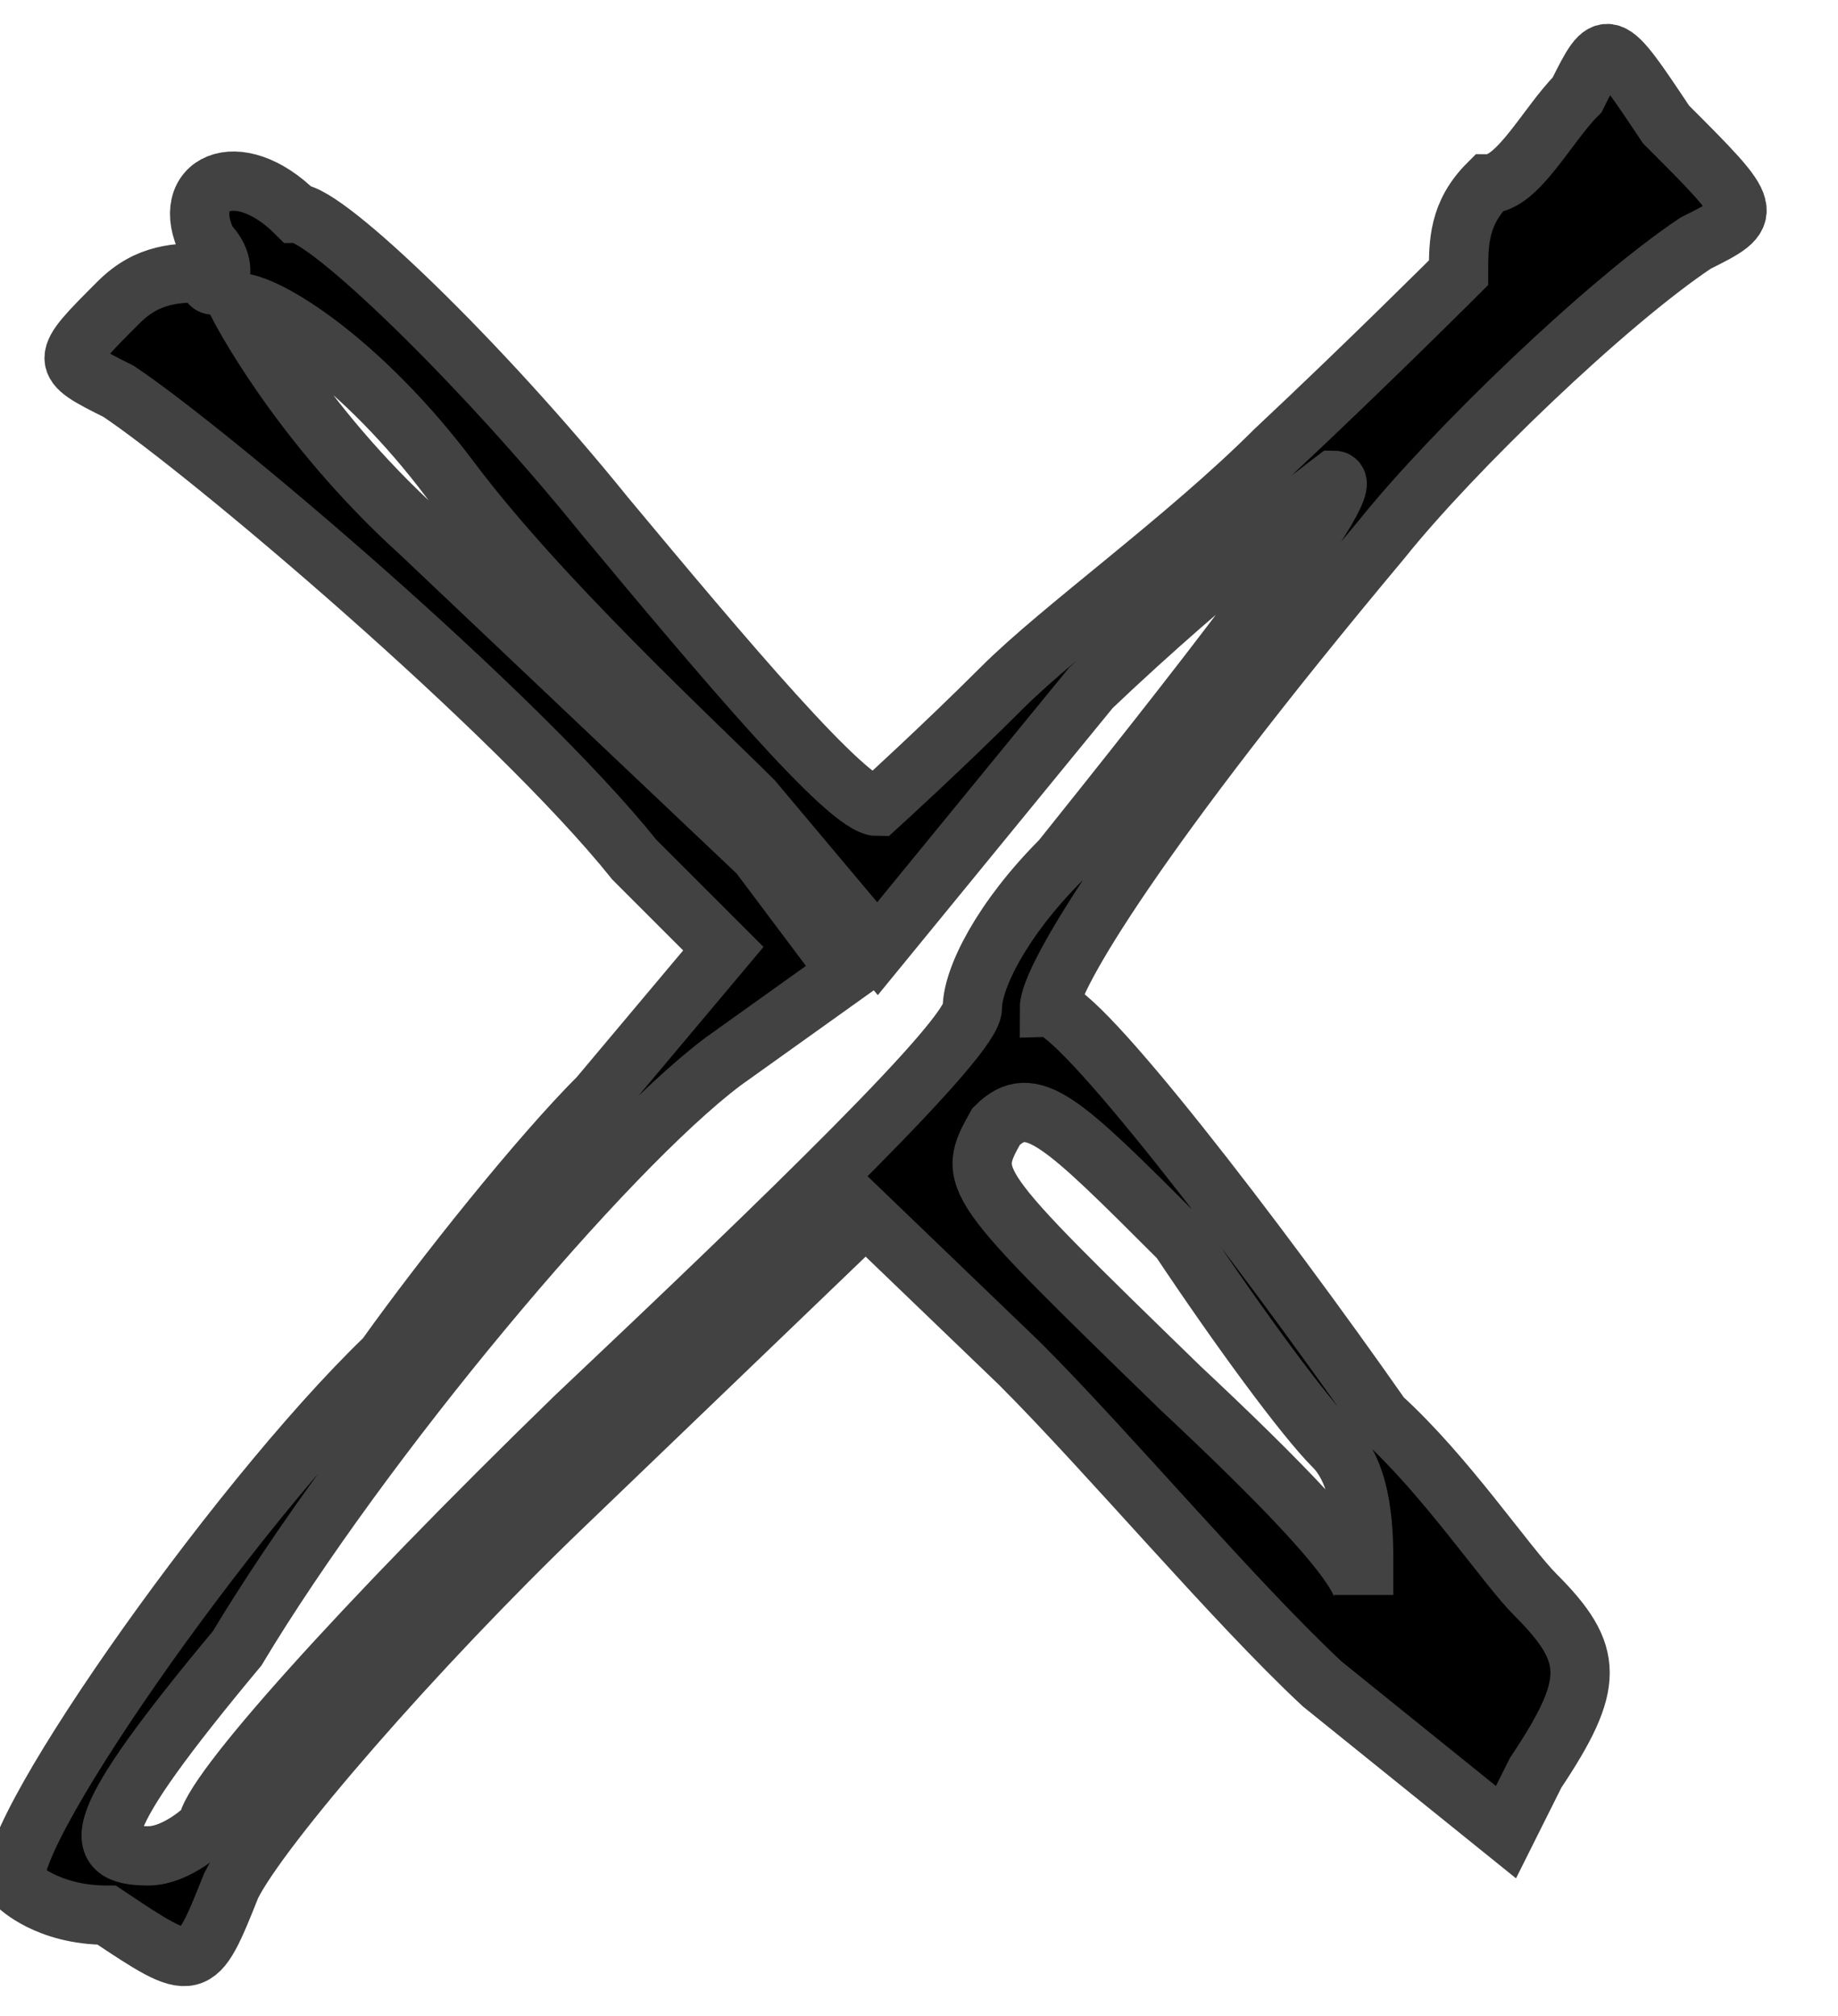 <svg xmlns="http://www.w3.org/2000/svg" viewBox="0 0 31 34" class="mkdf-fullscreen-close" stroke="#424242">
	<path d="M28.6 4.1c1-0.5 1-0.5-0.5-2 -1-1.5-1-1.5-1.5-0.5 -0.5 0.5-1 1.5-1.5 1.5 -0.5 0.5-0.5 1-0.5 1.5 0 0-1.5 1.5-3.1 3 -1.5 1.5-3.6 3-4.6 4 -1 1-2.1 2-2.1 2 -0.5 0-2.6-2.5-4.6-4.9C8.1 6.1 5.5 3.6 5 3.6 4 2.6 3 3.1 3.5 4.1c0.5 0.5 0 1 0 0.5 -0.5 0-1 0-1.5 0.5 -1 1-1 1 0 1.5 1.5 1 6.7 5.4 8.7 7.9l1.5 1.5 -2.1 2.5c-1 1-2.6 3-3.6 4.4 -2.6 2.5-6.7 8.4-6.2 8.9 0 0 0.5 0.5 1.5 0.5 1.5 1 1.5 1 2.1-0.5 0.5-1 3.1-4 5.6-6.4l5.1-4.9 2.6 2.5c1.5 1.5 3.6 4 5.1 5.4l3.1 2.5 0.5-1c1-1.5 1-2 0-3 -0.5-0.5-1.5-2-2.6-3 -2.1-3-5.1-6.9-5.6-6.9 0-0.5 1.5-3 5.6-7.9C24.5 7.6 27.1 5.1 28.6 4.1zM19.9 20.9c1 1.5 2.1 3 2.6 3.5 0.5 0.5 0.5 1.5 0.5 2v0.5c0-0.5-1.5-2-3.1-3.5 -3.6-3.5-3.6-3.5-3.1-4.4C17.4 18.4 17.9 18.9 19.9 20.9zM17.9 14.5c-1 1-1.5 2-1.5 2.5s-3.1 3.5-6.7 6.9c-3.6 3.5-6.2 6.4-6.2 6.9 0 0-0.5 0.5-1 0.5 -1 0-1-0.5 1.5-3.5 2.1-3.5 6.2-8.4 8.2-9.9l2.1-1.5 -1.5-2L7.1 9C5 7.1 4 5.1 4 5.1c0.5 0 2.1 1 3.6 3 1.5 2 4.1 4.4 5.1 5.4l2.1 2.5 3.6-4.4c2.1-2 4.1-3.5 4.1-3.5C23 8.1 19.9 12 17.9 14.5z">
	</path>
</svg>